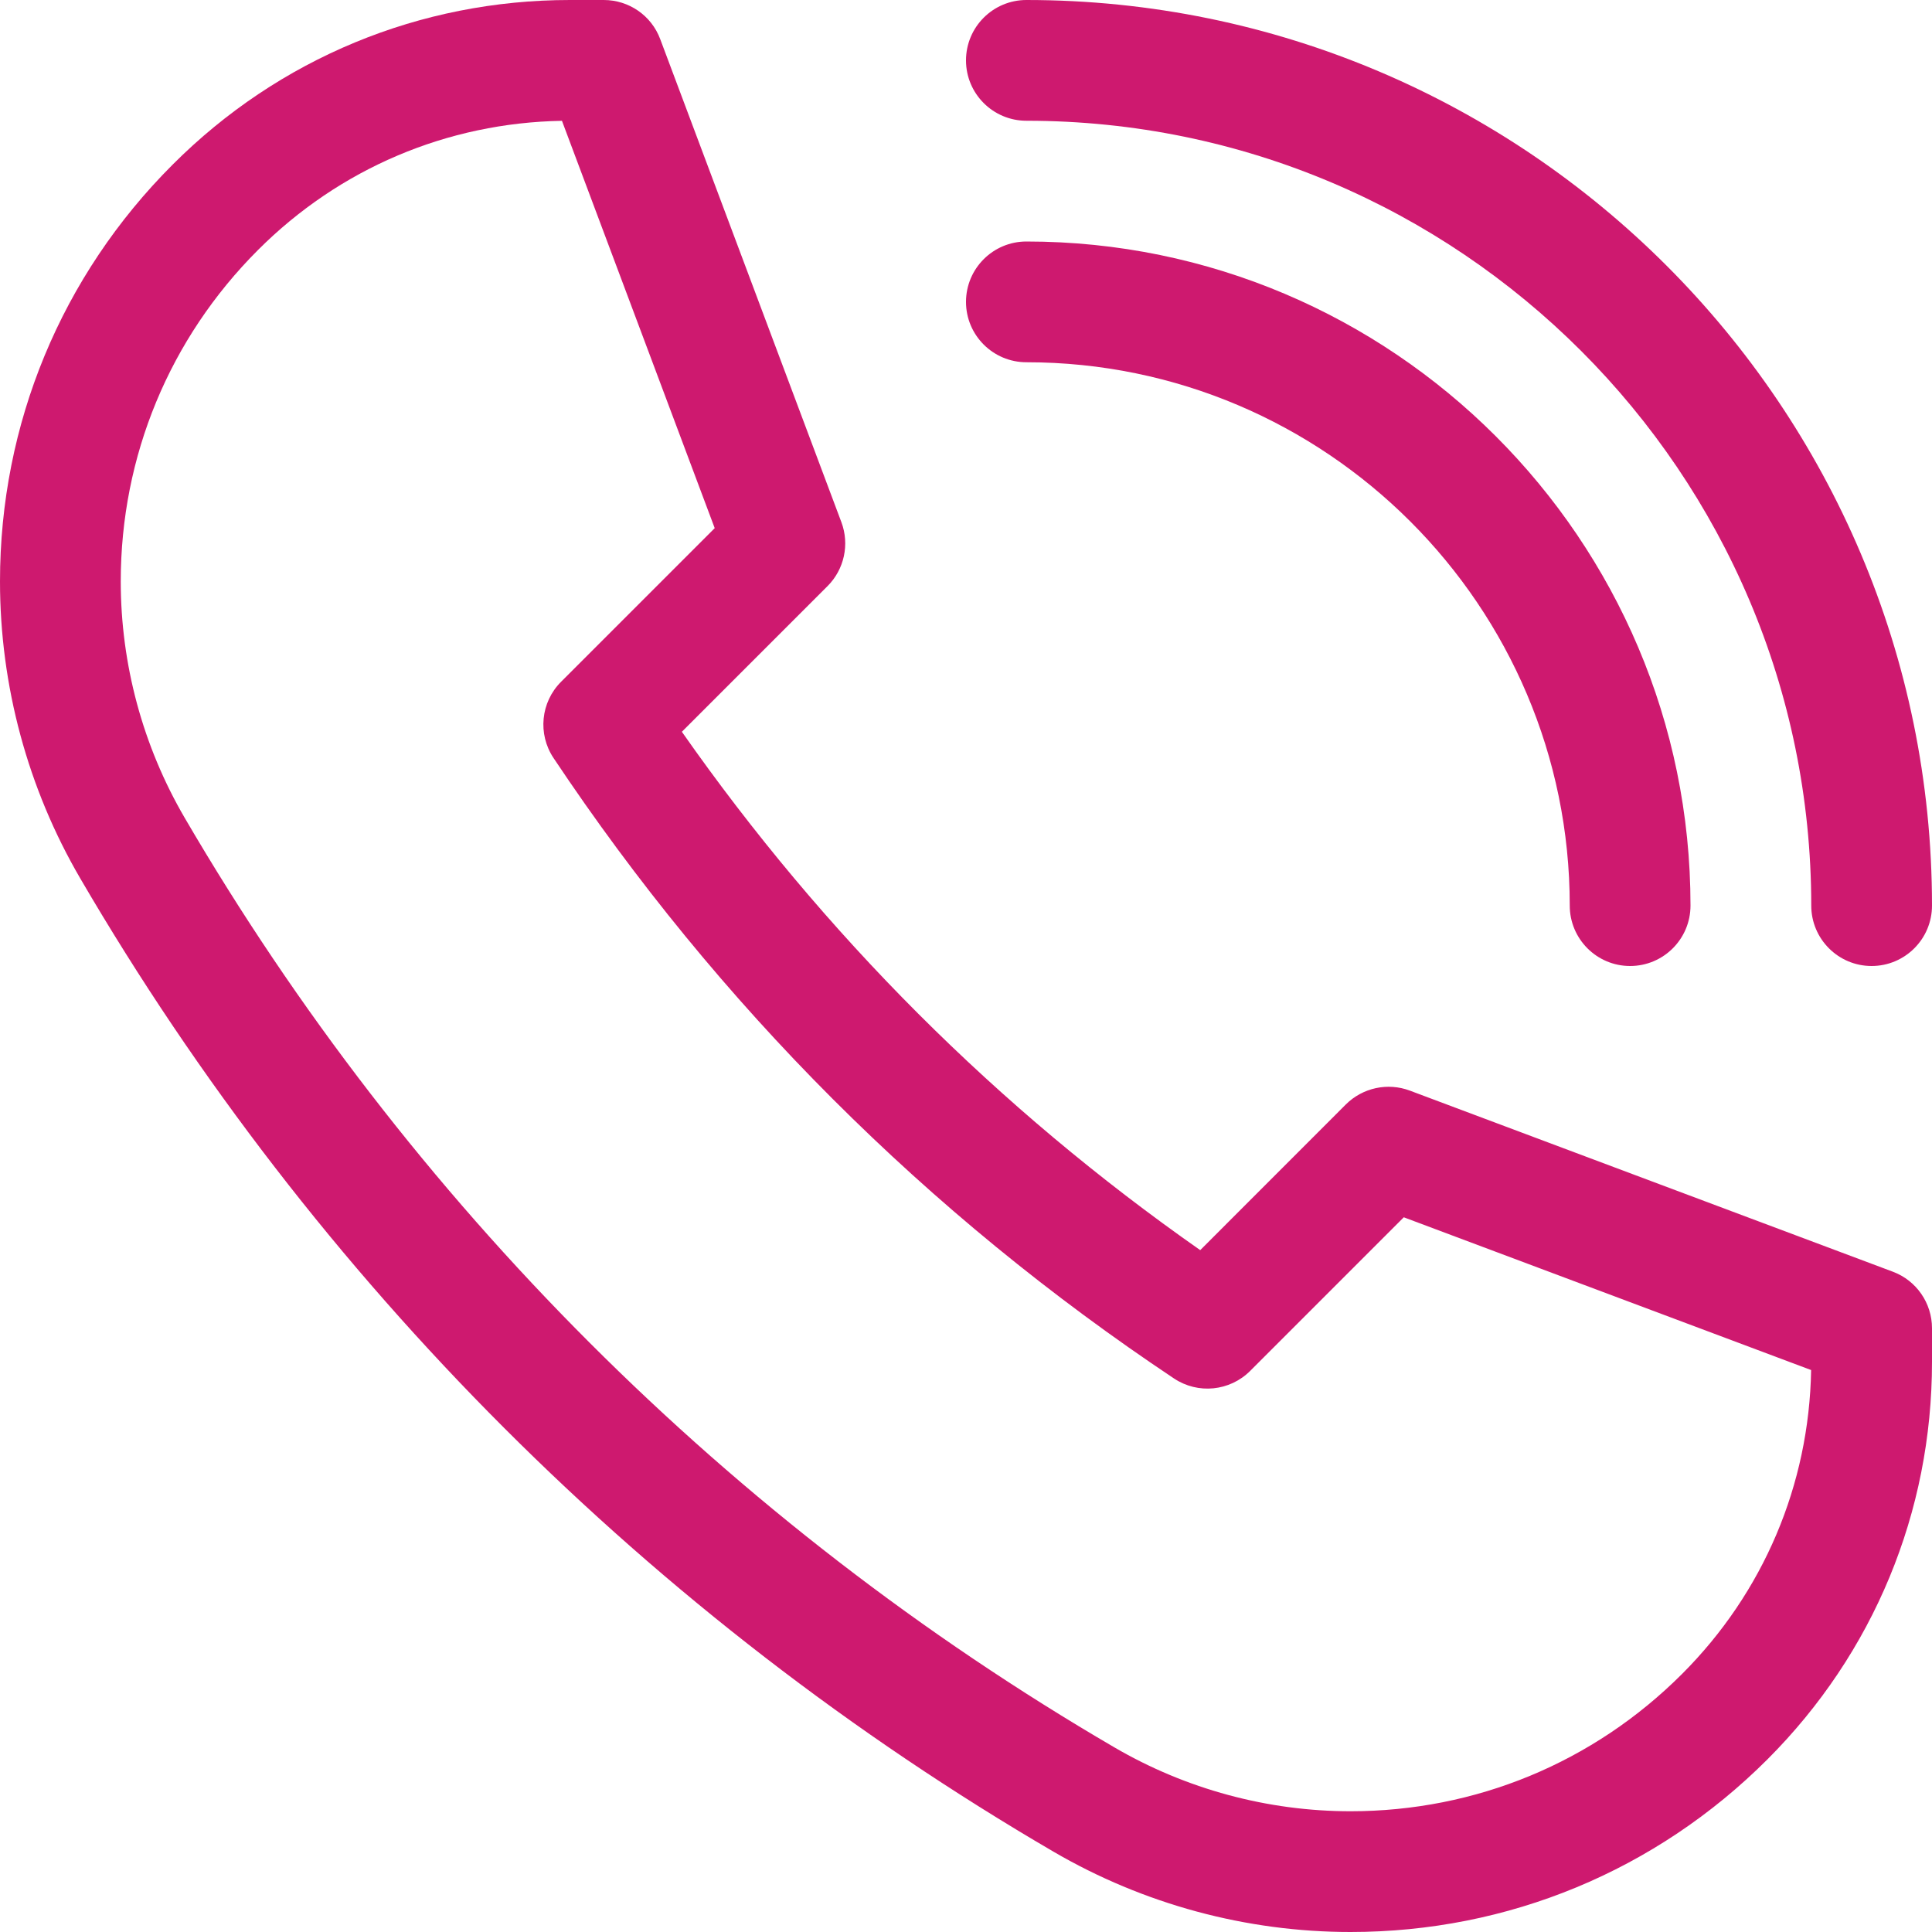 <?xml version="1.0" encoding="UTF-8"?>
<svg width="30px" height="30px" viewBox="0 0 30 30" version="1.1" xmlns="http://www.w3.org/2000/svg" xmlns:xlink="http://www.w3.org/1999/xlink">
    <defs></defs>
    <g id="Desktop" stroke="none" stroke-width="1" fill="none" fill-rule="evenodd">
        <g id="Home---Versione-2" transform="translate(-52, -4021)" fill-rule="nonzero" fill="#CE196F">
            <g id="Group-31" transform="translate(52, 3614)">
                <g id="Tel" transform="translate(0, 407)">
                    <g id="Group">
                        <path d="M24.375,14.062 C24.375,14.58 24.795,15 25.312,15 C25.83,15 26.25,14.58 26.25,14.062 C26.25,8.376 21.624,3.75 15.938,3.75 C15.42,3.75 15,4.17 15,4.688 C15,5.205 15.42,5.625 15.938,5.625 C20.59,5.625 24.375,9.41 24.375,14.062 Z" id="Shape"></path>
                        <path d="M29.392,19.747 L21.892,16.935 C21.548,16.806 21.16,16.89 20.899,17.149 L18.637,19.412 C15.493,17.211 12.79,14.508 10.588,11.363 L12.85,9.101 C13.11,8.841 13.194,8.453 13.065,8.108 L10.252,0.608 C10.116,0.242 9.766,0 9.375,0 L8.851,0 C6.521,0 4.329,0.907 2.682,2.555 L2.682,2.555 C0.952,4.284 0,6.583 0,9.028 C0,10.647 0.431,12.243 1.247,13.641 C4.89,19.885 10.115,25.11 16.359,28.753 C17.758,29.569 19.353,30 20.971,30 C23.417,30 25.716,29.047 27.445,27.319 C29.093,25.671 30,23.48 30,21.149 L30,20.625 C30,20.234 29.758,19.884 29.392,19.747 Z M26.119,25.993 C24.744,27.368 22.916,28.125 20.971,28.125 C19.684,28.125 18.416,27.782 17.304,27.133 C11.339,23.654 6.346,18.662 2.866,12.696 C2.218,11.584 1.875,10.316 1.875,9.028 C1.875,7.084 2.632,5.256 4.007,3.881 L4.007,3.881 C5.272,2.616 6.943,1.907 8.726,1.876 L11.098,8.201 L8.712,10.587 C8.396,10.903 8.347,11.398 8.595,11.77 C11.152,15.606 14.394,18.848 18.23,21.405 C18.602,21.653 19.097,21.603 19.413,21.287 L21.798,18.902 L28.123,21.274 C28.092,23.057 27.383,24.729 26.119,25.993 Z" id="Shape"></path>
                        <path d="M15.938,0 C15.42,0 15,0.42 15,0.938 C15,1.455 15.42,1.875 15.938,1.875 C22.658,1.875 28.125,7.343 28.125,14.062 C28.125,14.58 28.545,15 29.062,15 C29.58,15 30,14.58 30,14.062 C30,6.308 23.692,0 15.938,0 Z" id="Shape"></path>
                    </g>
                </g>
            </g>
        </g>
    </g>
</svg>